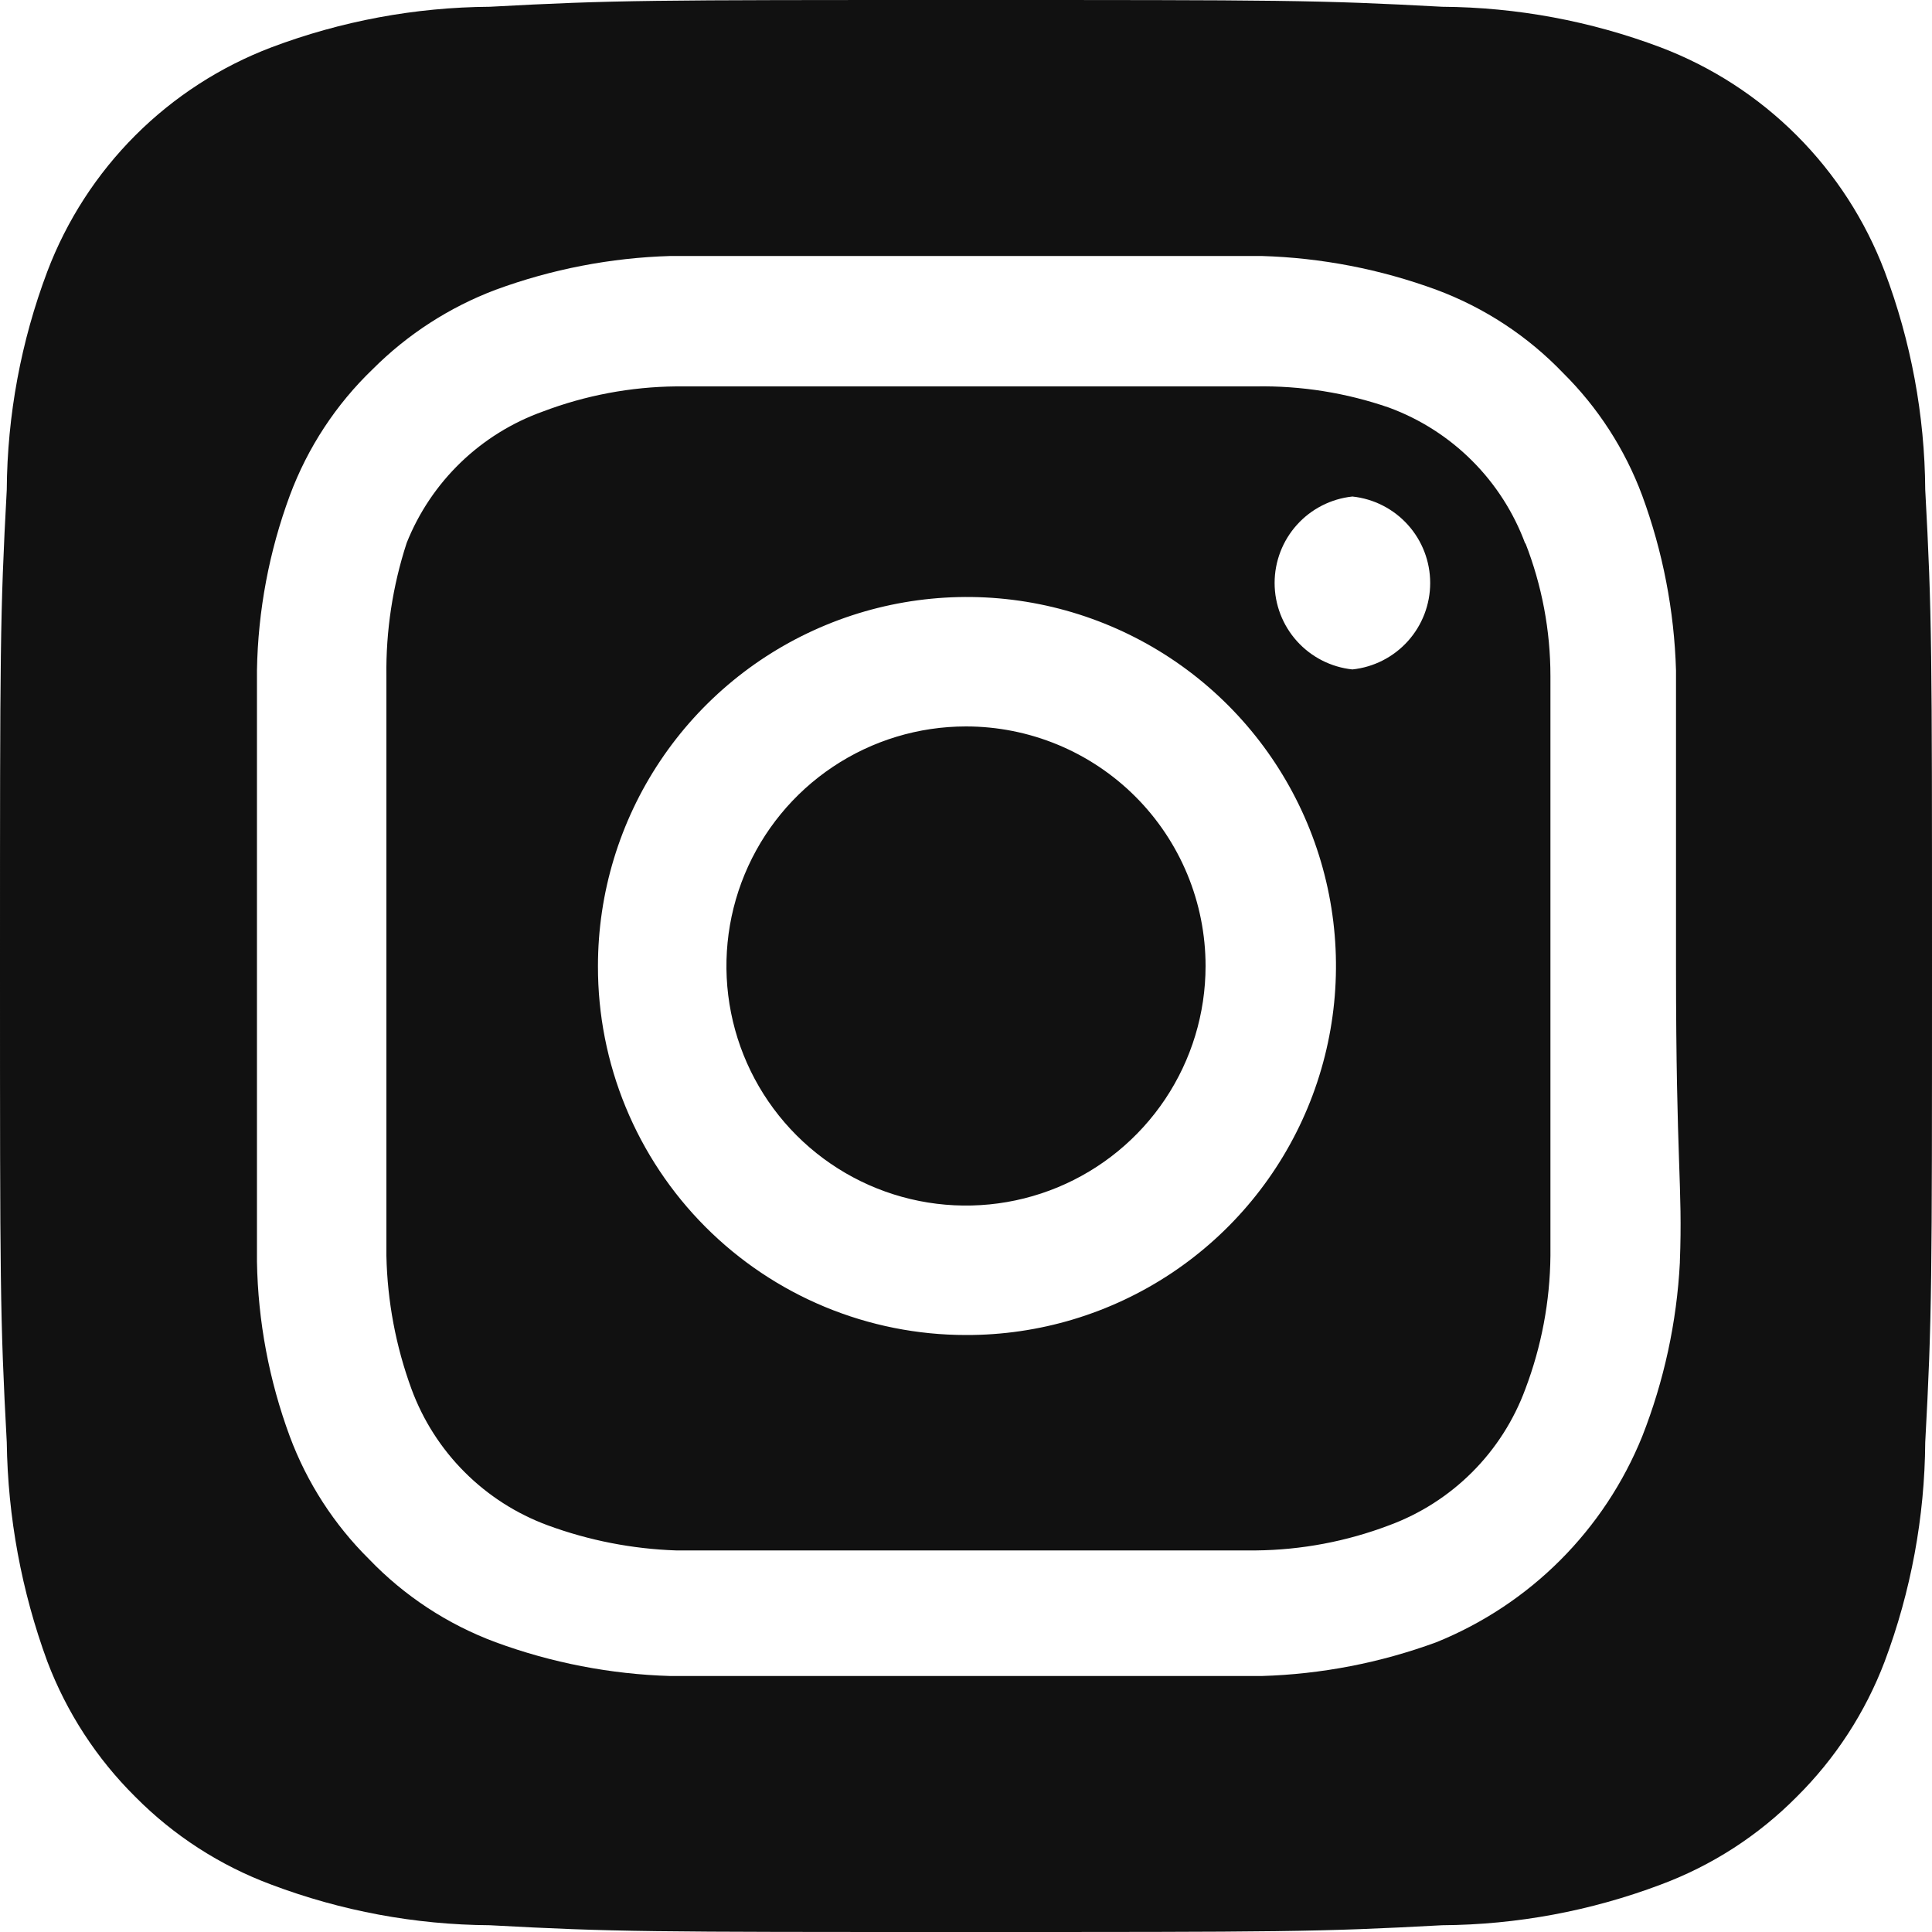 <?xml version="1.0" encoding="UTF-8"?> <svg xmlns="http://www.w3.org/2000/svg" width="240" height="240" viewBox="0 0 240 240" fill="none"> <path d="M120 90.24C114.114 90.24 108.36 91.985 103.466 95.255C98.572 98.525 94.758 103.173 92.505 108.611C90.253 114.049 89.663 120.033 90.812 125.806C91.96 131.579 94.794 136.881 98.957 141.044C103.119 145.206 108.421 148.04 114.194 149.188C119.967 150.336 125.951 149.747 131.389 147.495C136.827 145.242 141.474 141.428 144.745 136.534C148.015 131.64 149.76 125.886 149.76 120C149.76 116.092 148.99 112.222 147.495 108.611C145.999 105.001 143.807 101.72 141.044 98.957C138.28 96.193 134.999 94.001 131.389 92.505C127.778 91.01 123.908 90.24 120 90.24ZM239.16 60.84C239.097 51.573 237.39 42.391 234.12 33.72C231.711 27.375 227.985 21.613 223.186 16.814C218.387 12.015 212.625 8.289 206.28 5.88C197.609 2.61 188.427 0.903 179.16 0.84C163.68 -8.04663e-07 159.12 0 120 0C80.88 0 76.32 -8.04663e-07 60.84 0.84C51.573 0.903 42.391 2.61 33.72 5.88C27.375 8.289 21.613 12.015 16.814 16.814C12.015 21.613 8.289 27.375 5.88 33.72C2.61 42.391 0.903 51.573 0.84 60.84C-8.04663e-07 76.32 0 80.88 0 120C0 159.12 -8.04663e-07 163.68 0.84 179.16C0.969 188.46 2.673 197.67 5.88 206.4C8.278 212.716 12.002 218.444 16.8 223.2C21.578 228.028 27.353 231.754 33.72 234.12C42.391 237.39 51.573 239.097 60.84 239.16C76.32 240 80.88 240 120 240C159.12 240 163.68 240 179.16 239.16C188.427 239.097 197.609 237.39 206.28 234.12C212.647 231.754 218.422 228.028 223.2 223.2C227.998 218.444 231.722 212.716 234.12 206.4C237.387 197.687 239.093 188.466 239.16 179.16C240 163.68 240 159.12 240 120C240 80.88 240 76.32 239.16 60.84ZM208.68 156.84C208.295 164.245 206.714 171.539 204 178.44C201.67 184.196 198.207 189.425 193.816 193.816C189.425 198.207 184.196 201.67 178.44 204C171.474 206.563 164.139 207.981 156.72 208.2H83.28C75.861 207.981 68.526 206.563 61.56 204C55.609 201.789 50.235 198.261 45.84 193.68C41.492 189.375 38.134 184.174 36 178.44C33.427 171.481 32.047 164.138 31.92 156.72V120V83.28C32.047 75.862 33.427 68.519 36 61.56C38.211 55.609 41.739 50.235 46.32 45.84C50.644 41.516 55.839 38.161 61.56 36C68.526 33.437 75.861 32.019 83.28 31.8H156.72C164.139 32.019 171.474 33.437 178.44 36C184.391 38.211 189.765 41.739 194.16 46.32C198.508 50.625 201.866 55.826 204 61.56C206.563 68.526 207.981 75.861 208.2 83.28V120C208.2 144.72 209.04 147.24 208.68 156.72V156.84ZM189.48 67.56C188.051 63.684 185.799 60.164 182.877 57.243C179.956 54.321 176.436 52.069 172.56 50.64C167.238 48.795 161.632 47.901 156 48H84C78.339 48.055 72.733 49.112 67.44 51.12C63.623 52.484 60.14 54.645 57.223 57.458C54.306 60.272 52.021 63.675 50.52 67.44C48.777 72.784 47.926 78.379 48 84V156C48.119 161.654 49.173 167.25 51.12 172.56C52.549 176.436 54.801 179.956 57.723 182.877C60.644 185.799 64.164 188.051 68.04 189.48C73.16 191.363 78.548 192.416 84 192.6H156C161.661 192.545 167.267 191.488 172.56 189.48C176.436 188.051 179.956 185.799 182.877 182.877C185.799 179.956 188.051 176.436 189.48 172.56C191.488 167.267 192.545 161.661 192.6 156V120V84C192.603 78.334 191.545 72.717 189.48 67.44V67.56ZM120 165.84C113.986 165.84 108.031 164.653 102.476 162.348C96.921 160.043 91.876 156.665 87.629 152.407C83.382 148.148 80.016 143.094 77.726 137.533C75.435 131.972 74.264 126.014 74.28 120C74.28 110.929 76.972 102.061 82.014 94.52C87.056 86.979 94.222 81.104 102.606 77.638C110.989 74.172 120.212 73.271 129.107 75.05C138.003 76.828 146.17 81.206 152.576 87.629C158.982 94.052 163.339 102.231 165.094 111.131C166.849 120.031 165.924 129.251 162.436 137.626C158.948 146 153.054 153.15 145.5 158.173C137.946 163.195 129.071 165.864 120 165.84ZM168 83.16C165.347 82.879 162.892 81.627 161.108 79.644C159.324 77.661 158.337 75.088 158.337 72.42C158.337 69.752 159.324 67.179 161.108 65.196C162.892 63.213 165.347 61.961 168 61.68C170.653 61.961 173.108 63.213 174.892 65.196C176.676 67.179 177.663 69.752 177.663 72.42C177.663 75.088 176.676 77.661 174.892 79.644C173.108 81.627 170.653 82.879 168 83.16Z" fill="#111111"></path> </svg> 